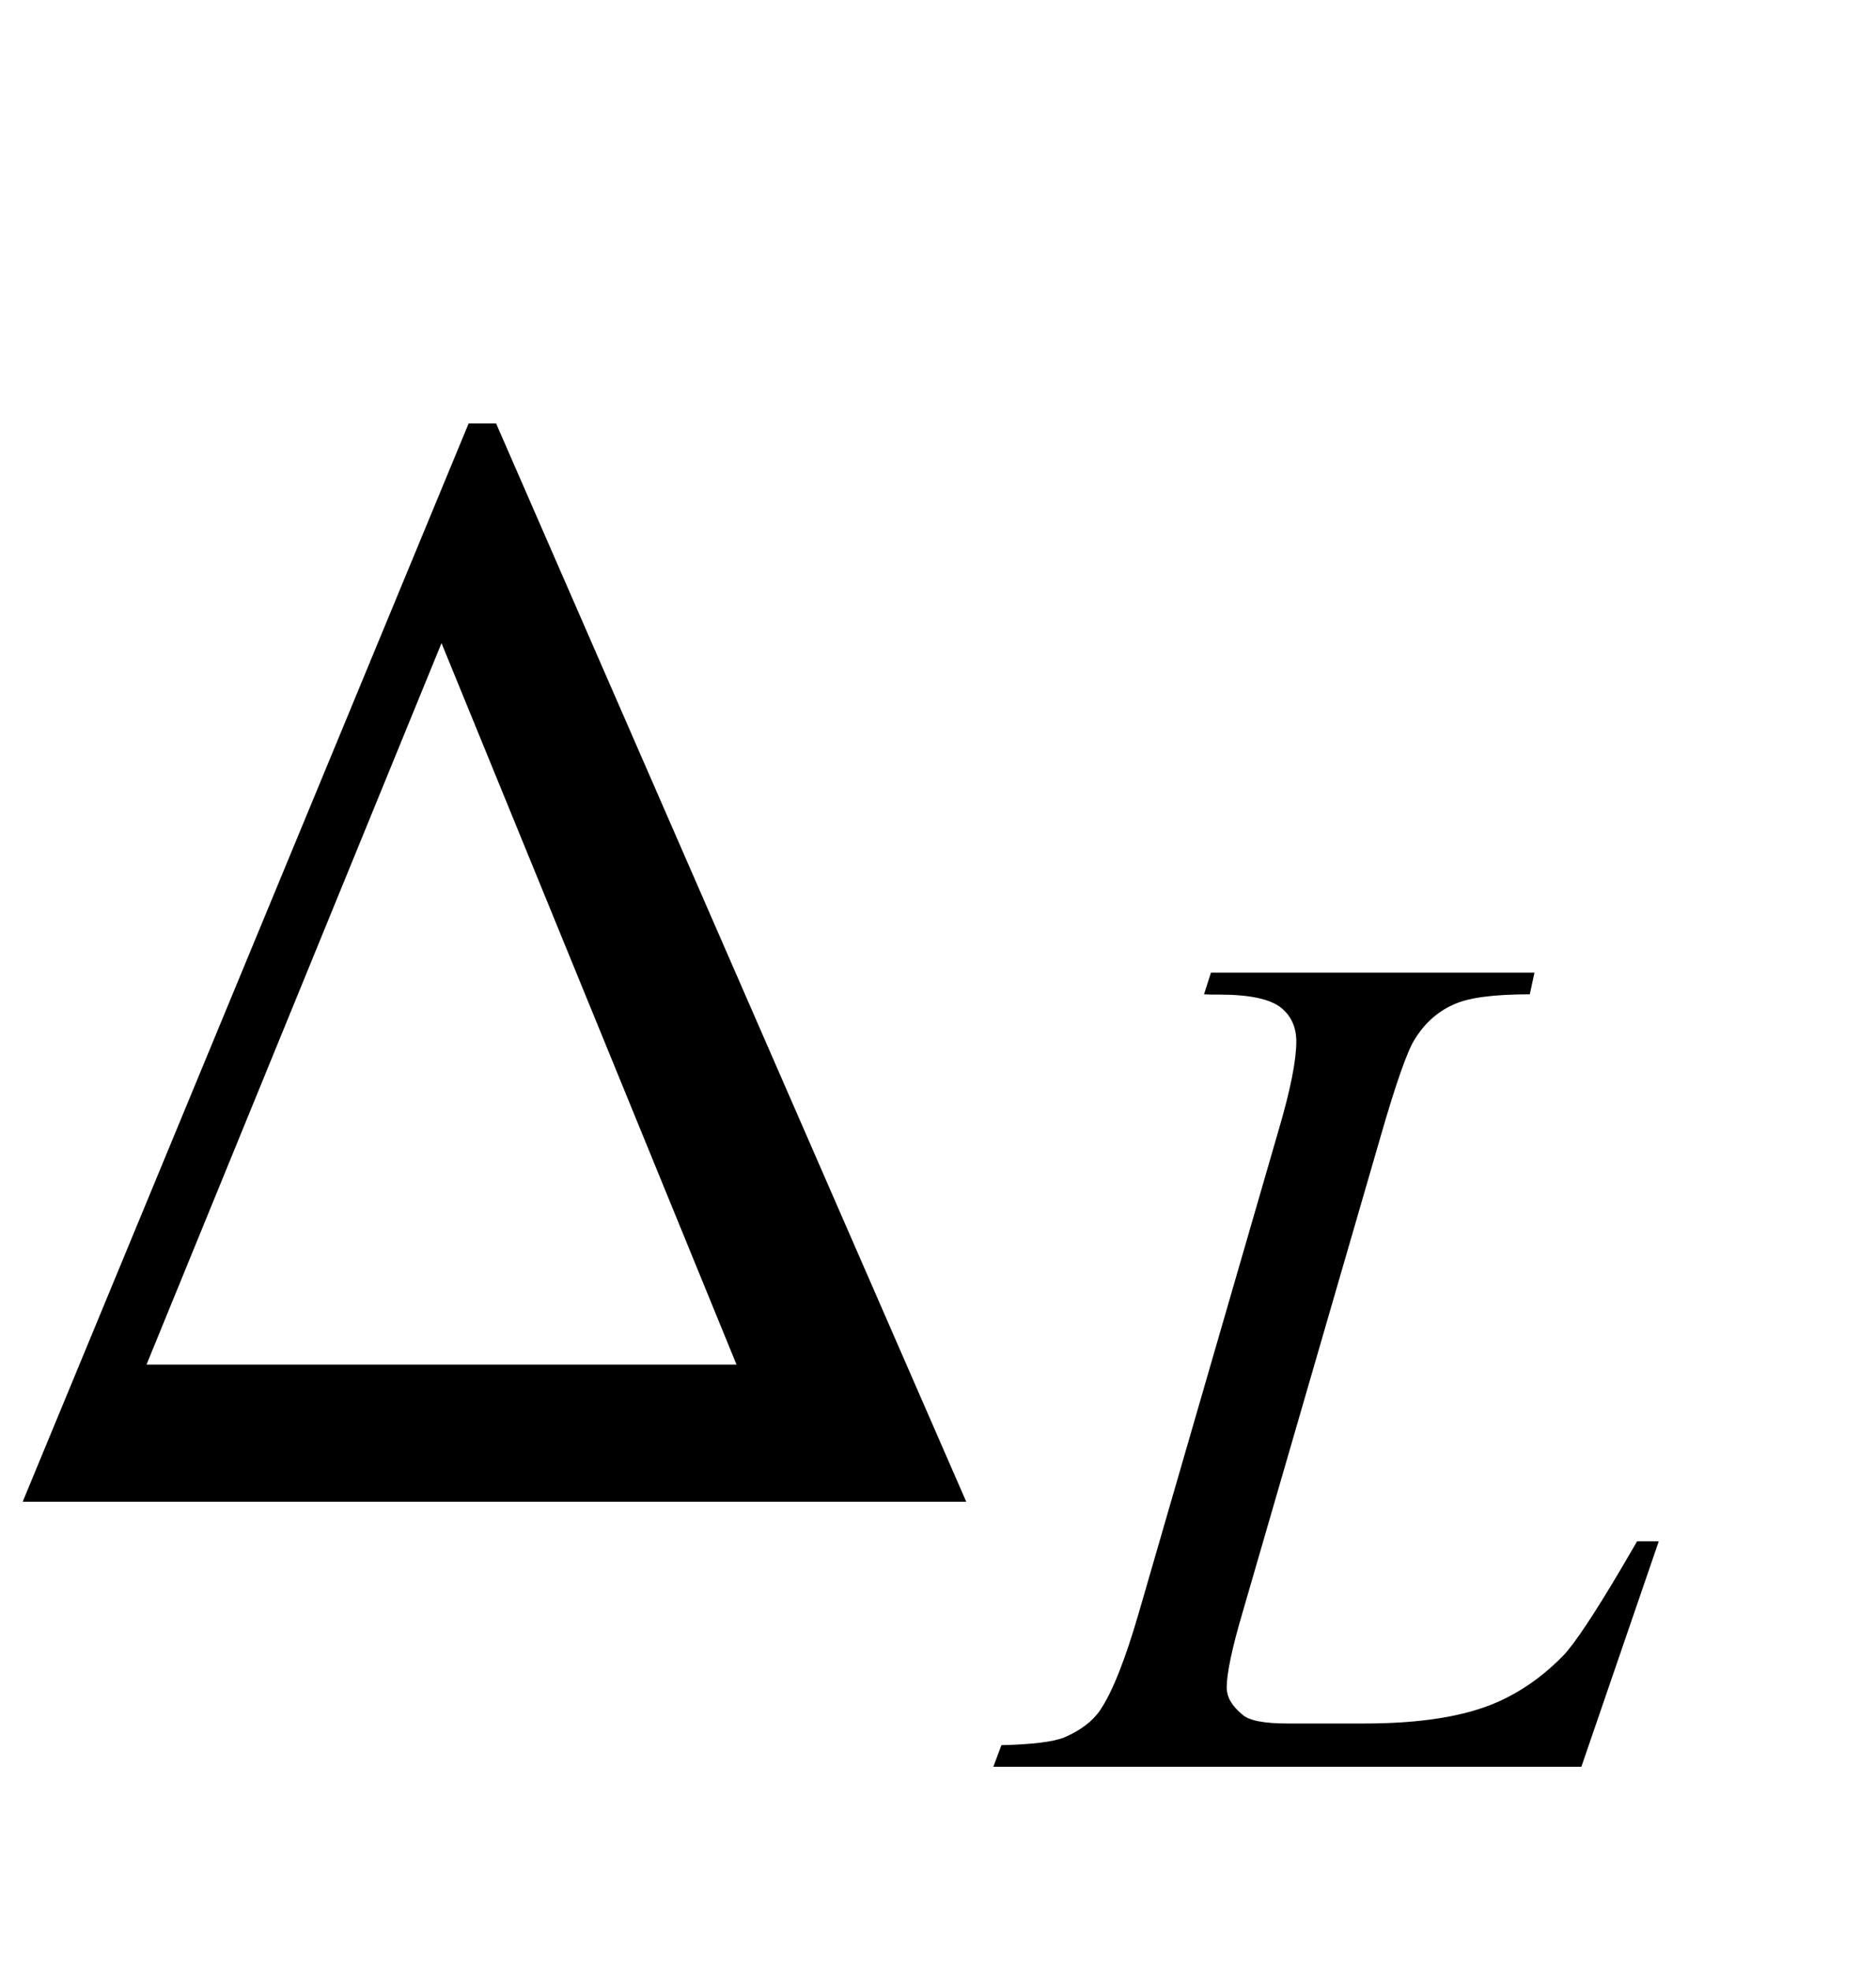 <?xml version="1.0" encoding="UTF-8"?>
<svg xmlns="http://www.w3.org/2000/svg" xmlns:xlink="http://www.w3.org/1999/xlink"  viewBox="0 0 20 21" version="1.1">
<defs>
<g>
<symbol overflow="visible" id="glyph0-0">
<path style="stroke:none;" d="M 1.062 0 L 1.062 -13.598 L 7.438 -13.598 L 7.438 0 Z M 2.125 -1.062 L 6.375 -1.062 L 6.375 -12.535 L 2.125 -12.535 Z M 2.125 -1.062 "/>
</symbol>
<symbol overflow="visible" id="glyph0-1">
<path style="stroke:none;" d="M 10.301 0 L 0.242 0 L 4.996 -11.488 L 5.289 -11.488 Z M 7.852 -1.461 L 4.707 -9.148 L 1.562 -1.461 Z M 7.852 -1.461 "/>
</symbol>
<symbol overflow="visible" id="glyph1-0">
<path style="stroke:none;" d="M 1.773 0 L 1.773 -7.988 L 8.164 -7.988 L 8.164 0 Z M 1.973 -0.199 L 7.961 -0.199 L 7.961 -7.789 L 1.973 -7.789 Z M 1.973 -0.199 "/>
</symbol>
<symbol overflow="visible" id="glyph1-1">
<path style="stroke:none;" d="M 5.859 0 L -0.41 0 L -0.324 -0.23 C 0.008 -0.238 0.23 -0.266 0.344 -0.312 C 0.52 -0.387 0.648 -0.484 0.73 -0.605 C 0.859 -0.797 0.996 -1.141 1.141 -1.641 L 2.633 -6.789 C 2.758 -7.215 2.82 -7.527 2.82 -7.727 C 2.82 -7.883 2.762 -8.008 2.648 -8.094 C 2.535 -8.18 2.32 -8.227 2.004 -8.227 C 1.934 -8.227 1.875 -8.227 1.836 -8.23 L 1.91 -8.461 L 5.359 -8.461 L 5.309 -8.23 C 4.922 -8.23 4.648 -8.195 4.488 -8.117 C 4.324 -8.043 4.188 -7.922 4.082 -7.75 C 4.008 -7.637 3.883 -7.289 3.715 -6.703 L 2.246 -1.641 C 2.133 -1.258 2.078 -0.992 2.078 -0.844 C 2.078 -0.742 2.133 -0.648 2.246 -0.555 C 2.316 -0.492 2.477 -0.461 2.727 -0.461 L 3.543 -0.461 C 4.141 -0.461 4.613 -0.535 4.961 -0.688 C 5.219 -0.801 5.457 -0.969 5.672 -1.191 C 5.789 -1.316 5.996 -1.625 6.289 -2.121 L 6.453 -2.402 L 6.684 -2.402 Z M 5.859 0 "/>
</symbol>
</g>
</defs>
<g id="surface13420">
<g style="fill:rgb(0%,0%,0%);fill-opacity:1;">
  <use xlink:href="#glyph0-1" x="0" y="16"/>
</g>
<g style="fill:rgb(0%,0%,0%);fill-opacity:1;">
  <use xlink:href="#glyph1-1" x="11" y="18.824"/>
</g>
</g>
</svg>